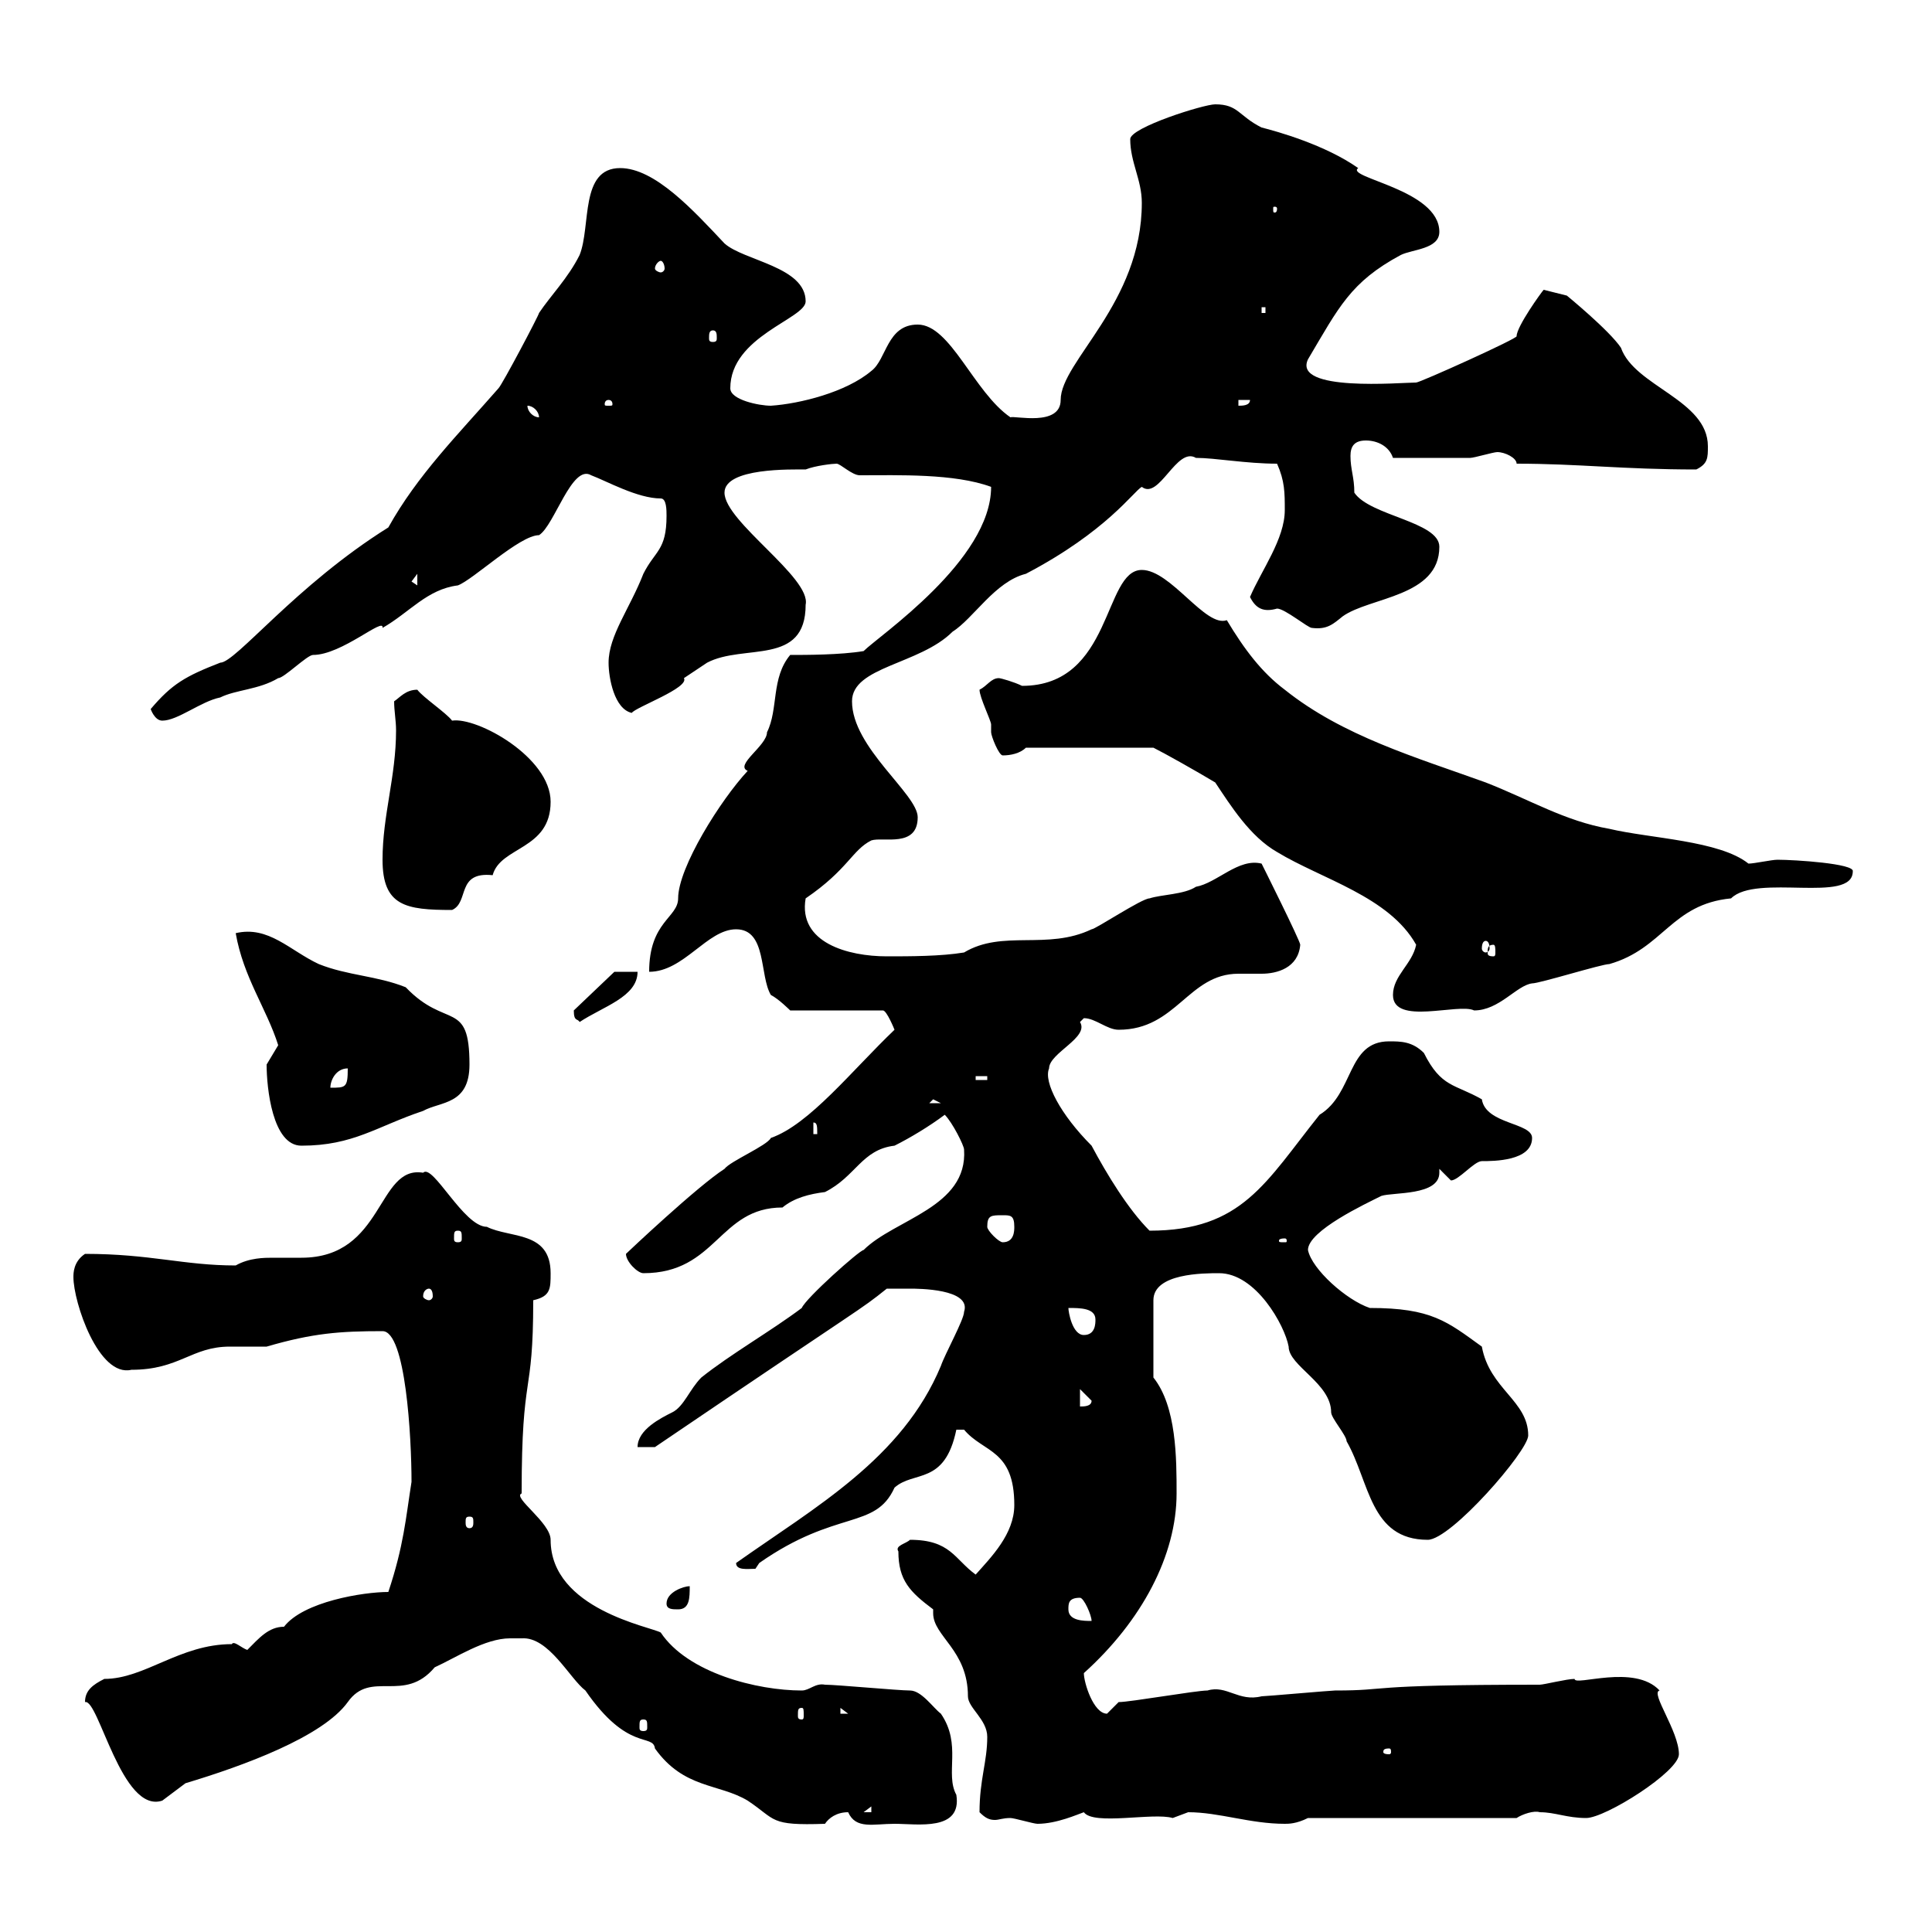 <svg xmlns="http://www.w3.org/2000/svg" xmlns:xlink="http://www.w3.org/1999/xlink" width="300" height="300"><path d="M81 254.40C85.20 254.10 88.50 260.70 90.90 262.50C97.50 272.10 101.40 269.10 101.70 271.50C106.20 277.80 111.60 276.90 116.10 279.60C120.60 282.60 119.40 283.50 128.10 283.20C128.70 282.30 129.90 281.40 131.70 281.40C132.90 284.10 135.60 283.20 138.90 283.20C142.50 283.20 149.40 284.40 148.50 278.70C146.70 275.40 149.40 270.90 146.10 266.10C144.90 265.20 143.10 262.50 141.30 262.50C139.50 262.50 129.90 261.60 128.10 261.60C126.60 261.30 125.70 262.50 124.50 262.50C117.60 262.50 106.80 259.80 102.60 253.50C101.10 252.60 85.50 249.90 85.50 239.10C85.50 236.40 79.50 232.50 81 231.90C81 212.40 82.80 217.50 82.80 201.90C85.50 201.30 85.50 200.10 85.50 197.70C85.50 191.10 79.20 192.30 75.60 190.50C72 190.50 67.20 180.60 65.70 182.10C58.50 180.90 59.70 195.30 46.80 195.30C45.30 195.30 43.80 195.30 42.30 195.30C41.10 195.30 38.70 195.30 36.60 196.50C28.50 196.50 23.40 194.70 13.20 194.70C11.40 195.90 11.40 197.70 11.40 198.30C11.40 202.20 15.30 213.90 20.40 212.70C27.90 212.70 29.70 209.10 35.70 209.10C37.50 209.10 39.30 209.10 41.40 209.10C48.60 207 52.80 206.70 59.40 206.70C63 206.70 63.90 223.20 63.90 230.10C63 235.80 62.70 240 60.30 247.20C56.40 247.20 47.10 248.70 44.10 252.60C41.70 252.60 40.20 254.40 38.40 256.20C37.50 255.90 36.30 254.70 36 255.30C27.90 255.30 22.50 260.70 16.20 260.70C14.40 261.60 13.20 262.50 13.20 264.30C15.30 263.70 18.90 281.70 25.20 279.60C25.20 279.60 28.80 276.90 28.80 276.90C37.80 274.20 50.10 269.70 54 264.30C57.60 259.20 62.70 264.60 67.50 258.90C70.80 257.40 75.30 254.40 79.20 254.40C79.80 254.40 80.10 254.40 81 254.40ZM152.10 281.40C153 282.30 153.60 282.60 154.50 282.60C155.10 282.60 155.70 282.30 156.90 282.30C157.50 282.30 160.50 283.20 161.10 283.20C164.10 283.20 167.40 281.70 168.30 281.40C169.80 283.50 179.10 281.40 182.10 282.30C182.10 282.30 184.50 281.40 184.50 281.40C189.30 281.40 194.10 283.20 199.50 283.20C200.10 283.20 201.30 283.20 203.10 282.30L235.50 282.30C236.40 281.70 238.20 281.10 239.10 281.40C241.50 281.40 243.30 282.30 246.30 282.30C249.30 282.30 260.70 275.10 260.70 272.40C260.70 268.80 256.20 262.80 257.70 262.50C253.80 258.30 244.50 261.90 244.50 260.70C243.30 260.70 239.70 261.60 239.10 261.60C210.90 261.60 216.30 262.50 207.30 262.50C206.70 262.50 196.50 263.40 195.90 263.40C192.30 264.30 190.50 261.60 187.50 262.50C185.70 262.50 175.50 264.30 173.70 264.30C173.70 264.30 171.90 266.10 171.90 266.10C169.80 266.10 168.30 261.30 168.30 259.80C177.30 251.70 182.70 241.50 182.70 231.90C182.70 226.50 182.70 218.40 179.10 213.90L179.10 201.90C179.10 197.70 186.90 197.70 189.30 197.70C195 197.70 199.50 205.80 200.10 209.10C200.10 212.10 206.70 214.80 206.70 219.30C206.70 220.20 209.10 222.90 209.10 223.80C212.70 230.10 212.70 239.10 221.70 239.10C225.30 239.10 237.30 225.30 237.30 222.90C237.30 217.50 231.30 215.70 230.10 209.10C224.70 205.20 222.30 203.10 212.70 203.10C209.10 201.90 203.70 197.10 203.10 194.10C203.10 191.10 212.10 186.90 214.50 185.70C216.30 185.10 223.50 185.70 223.50 182.10C223.50 181.80 223.50 181.80 223.50 181.50C223.50 181.50 225.30 183.30 225.30 183.30C226.50 183.30 228.90 180.30 230.10 180.30C231.90 180.30 237.90 180.30 237.90 176.70C237.90 174.30 230.70 174.60 230.10 170.70C225.90 168.30 223.80 168.90 221.10 163.50C219.30 161.70 217.50 161.70 215.70 161.70C209.10 161.70 210.30 169.80 204.90 173.10C196.50 183.60 192.90 191.10 178.50 191.10C175.20 187.80 171.90 182.40 169.50 177.90C164.70 173.10 162 168 162.90 165.90C162.90 163.50 169.20 161.10 167.70 158.70C167.70 158.70 168.30 158.10 168.30 158.10C170.10 158.10 171.90 159.90 173.70 159.90C182.70 159.90 184.50 151.20 192.30 151.20C193.20 151.20 194.70 151.20 195.90 151.20C198.30 151.20 201.60 150.30 201.90 146.70C201.90 146.10 195.90 134.10 195.90 134.10C192.30 133.20 189 137.10 185.70 137.70C183.90 138.90 180.30 138.90 178.50 139.50C177.30 139.50 170.10 144.30 169.50 144.30C162.60 147.60 155.70 144.30 149.70 147.90C146.10 148.50 141.30 148.50 137.70 148.50C131.70 148.50 123.90 146.40 125.10 139.50C131.70 135 132.30 132 135.30 130.50C137.10 129.90 142.50 131.70 142.50 126.90C142.50 123.30 132.30 116.10 132.30 108.90C132.30 103.50 142.80 103.20 147.90 98.10C151.20 96 154.50 90.30 159.30 89.10C171.90 82.50 176.10 76.20 177.30 75.60C180 77.70 182.70 69.30 185.70 71.10C188.70 71.10 193.50 72 198.30 72C199.50 74.70 199.50 76.50 199.50 79.20C199.50 83.70 195.90 88.50 194.10 92.70C195 94.50 196.20 95.10 198.30 94.50C199.50 94.50 203.10 97.50 203.70 97.50C206.10 97.80 207 96.90 208.50 95.70C212.70 92.70 223.50 92.70 223.50 84.90C223.50 81 212.70 80.10 210.30 76.50C210.30 74.10 209.70 72.90 209.70 70.80C209.70 69.30 210.30 68.40 212.10 68.40C213.90 68.40 215.70 69.30 216.30 71.10C220.20 71.10 225 71.10 228.30 71.10C228.90 71.10 231.90 70.20 232.50 70.20C233.70 70.20 235.50 71.10 235.50 72C245.10 72 252 72.90 263.40 72.90C265.20 72 265.20 71.10 265.20 69.30C265.20 62.10 253.80 60 251.70 54C249.90 51.30 243.30 45.90 243.30 45.90L239.70 45C239.40 45.30 235.50 50.70 235.50 52.20C235.80 52.50 220.50 59.40 219.90 59.40C217.50 59.40 200.70 60.90 203.10 55.80C207.90 47.70 209.70 43.80 217.50 39.60C219.30 38.70 223.50 38.70 223.50 36C223.50 29.40 208.80 27.60 210.90 26.10C205.80 22.50 198.30 20.40 195.90 19.80C192.30 18 192.30 16.20 188.70 16.20C186.90 16.20 175.50 19.80 175.50 21.60C175.50 25.20 177.30 27.90 177.30 31.50C177.30 47.10 164.70 56.10 164.70 62.10C164.70 66.30 157.50 64.50 156.90 64.80C151.20 60.90 147.60 50.40 142.50 50.40C137.70 50.40 137.70 55.80 135.30 57.60C131.40 60.90 124.20 62.70 119.70 63C117.90 63 113.40 62.10 113.40 60.30C113.40 52.20 125.10 49.50 125.10 46.80C125.10 41.40 115.50 40.50 112.50 37.80C107.70 32.70 101.70 26.10 96.30 26.10C90 26.10 91.80 35.10 90 39.60C88.20 43.20 85.50 45.90 83.70 48.60C83.70 48.90 78 59.70 77.40 60.30C71.10 67.50 64.80 73.80 60.30 81.90C45.90 90.90 36.60 102.90 34.20 102.90C28.80 105 26.70 106.20 23.40 110.10C23.40 110.10 24 111.90 25.20 111.90C27.60 111.90 31.20 108.90 34.20 108.30C36.60 107.10 40.20 107.10 43.20 105.30C44.10 105.30 47.70 101.70 48.60 101.70C53.10 101.70 59.70 95.70 59.40 97.50C63.60 95.10 66.30 91.50 71.10 90.90C73.50 90 80.70 83.10 83.70 83.10C86.10 81.60 88.80 72 91.80 73.80C94.20 74.70 99 77.40 102.60 77.40C103.50 77.40 103.50 79.20 103.50 80.10C103.50 85.50 101.70 85.50 99.90 89.10C97.80 94.50 94.50 98.70 94.50 102.90C94.50 105.30 95.40 110.10 98.10 110.70C98.70 109.80 107.10 106.80 106.20 105.30C107.10 104.70 109.80 102.90 109.80 102.90C115.50 99.90 125.10 103.50 125.10 93.90C126 89.70 112.50 81 112.50 76.50C112.50 72.60 123 72.90 125.10 72.90C126.60 72.30 129.30 72 129.90 72C130.50 72 132.30 73.80 133.50 73.80C139.50 73.80 148.20 73.50 153.90 75.60C153.90 87 136.50 98.70 134.10 101.10C130.50 101.70 125.10 101.70 122.70 101.70C119.70 105.30 120.90 110.10 119.10 113.70C119.10 115.80 114 118.80 116.10 119.70C111.90 124.20 105.30 134.70 105.30 139.50C105.30 142.50 100.80 143.10 100.80 150.90C106.20 150.90 109.80 144.30 114.30 144.30C119.10 144.30 117.90 151.50 119.70 154.50C120.90 155.10 122.70 156.90 122.70 156.90L137.10 156.90C137.70 156.90 138.90 159.90 138.90 159.90C132.30 166.20 125.70 174.60 119.70 176.70C119.10 177.90 113.40 180.30 112.50 181.50C108.30 184.20 97.50 194.40 97.20 194.70C97.20 195.90 99 197.70 99.90 197.70C111.30 197.70 111.60 187.50 121.50 187.50C123.30 186 125.70 185.40 128.10 185.10C132.90 182.70 133.80 178.50 138.90 177.90C141.30 176.70 144.30 174.90 146.70 173.10C147.90 174.30 149.70 177.90 149.70 178.50C150.30 187.50 138.90 189.30 134.10 194.10C133.50 194.10 125.10 201.60 124.50 203.10C119.70 206.70 113.40 210.30 108.90 213.90C107.10 215.70 106.20 218.40 104.40 219.30C102.60 220.20 99 222 99 224.70L101.70 224.70C135.30 201.90 133.20 203.70 137.70 200.10C137.70 200.10 140.70 200.10 141.30 200.10C142.50 200.10 150.90 200.10 149.70 203.70C149.70 204.90 146.70 210.30 146.10 212.10C140.10 226.50 126.60 234 114.30 242.70C114.30 243.90 116.10 243.60 117.30 243.60C117.30 243.60 117.90 242.70 117.90 242.70C129.90 234.30 135.90 237.60 138.90 231C141.90 228.30 146.70 230.70 148.50 222C148.50 222 148.50 222 149.70 222C152.70 225.60 157.50 225 157.50 233.70C157.50 238.20 153.90 241.80 151.50 244.50C148.20 242.10 147.60 239.10 141.30 239.10C140.70 239.70 138.90 240 139.50 240.90C139.50 245.40 141.30 247.20 144.90 249.90C144.90 250.20 144.90 250.20 144.90 250.50C144.90 254.10 150.30 256.20 150.30 263.40C150.30 265.20 153.30 267 153.30 269.70C153.30 273.60 152.10 276.30 152.10 281.40ZM135.30 280.50L135.30 281.40L134.10 281.40ZM215.70 271.50C216 271.50 216 271.80 216 272.10C216 272.10 216 272.40 215.70 272.40C214.80 272.40 214.80 272.10 214.80 272.10C214.80 271.80 214.80 271.50 215.70 271.50ZM99.90 267C100.50 267 100.50 267.30 100.50 268.20C100.50 268.50 100.50 268.80 99.90 268.80C99.30 268.80 99.30 268.50 99.30 268.20C99.30 267.30 99.30 267 99.90 267ZM124.50 265.20C124.80 265.20 124.80 265.50 124.80 266.40C124.80 266.70 124.80 267 124.50 267C123.90 267 123.90 266.70 123.90 266.40C123.90 265.50 123.90 265.20 124.50 265.20ZM130.50 265.20L131.70 266.10L130.50 266.10ZM165.90 249.90C165.90 249 165.90 248.10 167.70 248.10C168.30 248.10 169.50 250.80 169.50 251.70C168.30 251.70 165.90 251.70 165.90 249.90ZM103.50 249C103.50 249.90 104.40 249.90 105.30 249.90C107.10 249.90 107.10 248.10 107.10 246.30C106.20 246.30 103.50 247.20 103.50 249ZM72.90 235.50C73.50 235.50 73.50 235.80 73.50 236.40C73.50 236.70 73.50 237.30 72.90 237.30C72.30 237.30 72.30 236.70 72.30 236.40C72.30 235.80 72.30 235.50 72.90 235.50ZM167.70 215.70L169.50 217.50C169.50 218.40 168.30 218.40 167.70 218.40ZM165.90 203.10C167.70 203.10 170.10 203.10 170.10 204.90C170.10 205.50 170.10 207.30 168.30 207.30C166.50 207.30 165.90 203.70 165.90 203.10ZM66.60 200.10C66.90 200.10 67.20 200.40 67.20 201.30C67.20 201.60 66.90 201.90 66.60 201.90C66.30 201.90 65.70 201.60 65.70 201.30C65.70 200.40 66.30 200.10 66.60 200.10ZM153.30 190.50C153.30 188.70 153.90 188.70 155.70 188.70C156.90 188.70 157.50 188.70 157.50 190.50C157.50 191.10 157.50 192.90 155.70 192.90C155.10 192.90 153.30 191.10 153.30 190.50ZM199.50 192.30C199.80 192.30 199.80 192.60 199.80 192.60C199.80 192.90 199.80 192.90 199.50 192.90C198.60 192.90 198.60 192.90 198.60 192.60C198.60 192.60 198.60 192.30 199.50 192.30ZM71.10 191.10C71.70 191.10 71.70 191.40 71.70 192.30C71.70 192.60 71.70 192.90 71.10 192.90C70.50 192.90 70.50 192.60 70.50 192.30C70.50 191.40 70.50 191.10 71.10 191.10ZM41.40 165.30C41.40 168.90 42.30 177.90 46.80 177.90C54.90 177.90 58.50 174.90 65.70 172.50C68.40 171 72.90 171.60 72.90 165.30C72.90 155.10 69.30 159.90 63 153.30C58.50 151.50 54 151.50 49.50 149.70C45 147.60 41.70 143.70 36.60 144.90C37.80 151.80 41.40 156.60 43.20 162.30C43.20 162.30 41.40 165.30 41.40 165.30ZM126.30 174.30C126.90 174.30 126.90 174.90 126.90 176.10L126.30 176.10ZM144.90 170.70L146.10 171.30L144.30 171.30ZM54 165.90C54 168.90 53.70 168.90 51.30 168.90C51.30 167.70 52.20 165.90 54 165.90ZM151.50 167.10L153.30 167.10L153.30 167.70L151.50 167.70ZM89.10 156.90C89.10 158.70 89.70 158.10 90 158.70C93.60 156.30 99 154.80 99 150.90L95.40 150.90L89.10 156.90C89.10 156.90 89.10 156.90 89.10 156.90ZM216.30 154.50C216.30 159.30 226.50 155.70 228.90 156.90C232.80 156.90 235.50 153 237.90 152.70C239.10 152.70 248.70 149.70 249.90 149.70C258.30 147.30 259.50 140.40 268.80 139.50C272.70 135.60 287.70 140.40 287.70 135.30C288 134.10 278.70 133.50 276 133.50C275.10 133.50 272.40 134.10 271.50 134.10C267 130.50 256.20 130.20 249.90 128.70C243 127.50 237.60 124.20 230.70 121.50C219.90 117.60 208.50 114.30 199.50 107.10C195.90 104.40 193.20 100.80 190.50 96.30C187.20 97.50 181.80 88.50 177.30 88.50C171.30 88.50 172.80 106.50 158.70 106.50C157.50 105.90 155.40 105.30 155.10 105.30C153.90 105.30 153.30 106.50 152.10 107.10C152.10 108.30 153.90 111.90 153.90 112.50C153.90 112.50 153.90 113.70 153.90 113.70C153.90 114.30 155.10 117.30 155.70 117.30C156.90 117.30 158.40 117 159.30 116.10L179.10 116.10C180.90 117 185.70 119.70 188.70 121.50C191.10 125.10 194.10 129.90 198.30 132.30C205.20 136.50 215.70 139.20 219.90 146.70C219.30 149.70 216.30 151.50 216.30 154.50ZM231.90 146.70C232.20 146.70 232.20 147.30 232.20 147.90C232.20 148.20 232.20 148.50 231.90 148.50C231 148.50 231 148.20 231 147.90C231 147.30 231 146.70 231.90 146.70ZM230.70 146.10C231 146.10 231.30 146.40 231.30 147.30C231.30 147.60 231 147.90 230.70 147.90C230.40 147.90 230.10 147.60 230.10 147.30C230.10 146.40 230.40 146.10 230.70 146.10ZM59.40 133.50C59.40 140.70 63 141.30 70.20 141.30C72.90 140.10 70.80 135.30 76.50 135.90C77.70 131.40 85.50 132 85.50 124.50C85.50 117.60 74.10 111.30 70.20 111.90C69.30 110.70 65.70 108.30 64.80 107.10C63 107.10 62.10 108.30 61.20 108.90C61.20 110.40 61.50 111.90 61.50 113.40C61.50 120.60 59.40 126.60 59.40 133.50ZM63.90 90.30L64.80 89.10L64.80 90.90ZM81.90 63C82.80 63 83.70 63.90 83.70 64.80C82.80 64.80 81.90 63.90 81.90 63ZM94.50 62.10C95.10 62.10 95.10 62.70 95.10 62.70C95.10 63 95.10 63 94.50 63C93.90 63 93.90 63 93.90 62.70C93.90 62.70 93.90 62.10 94.50 62.10ZM192.30 62.10L194.10 62.10C194.10 63 192.90 63 192.30 63ZM110.70 51.30C111.30 51.30 111.30 51.90 111.30 52.50C111.30 52.80 111.30 53.10 110.70 53.10C110.10 53.10 110.10 52.80 110.10 52.50C110.10 51.90 110.10 51.30 110.70 51.30ZM195.90 47.70L196.50 47.70L196.50 48.60L195.90 48.60ZM102.60 40.50C102.90 40.50 103.20 41.10 103.20 41.70C103.20 42 102.90 42.30 102.60 42.30C102.30 42.30 101.70 42 101.70 41.70C101.70 41.10 102.30 40.50 102.60 40.50ZM198.30 32.40C198.30 33 198 33 198 33C197.70 33 197.70 33 197.70 32.40C197.70 32.10 197.70 32.10 198 32.10C198 32.10 198.30 32.10 198.30 32.40Z"/></svg>